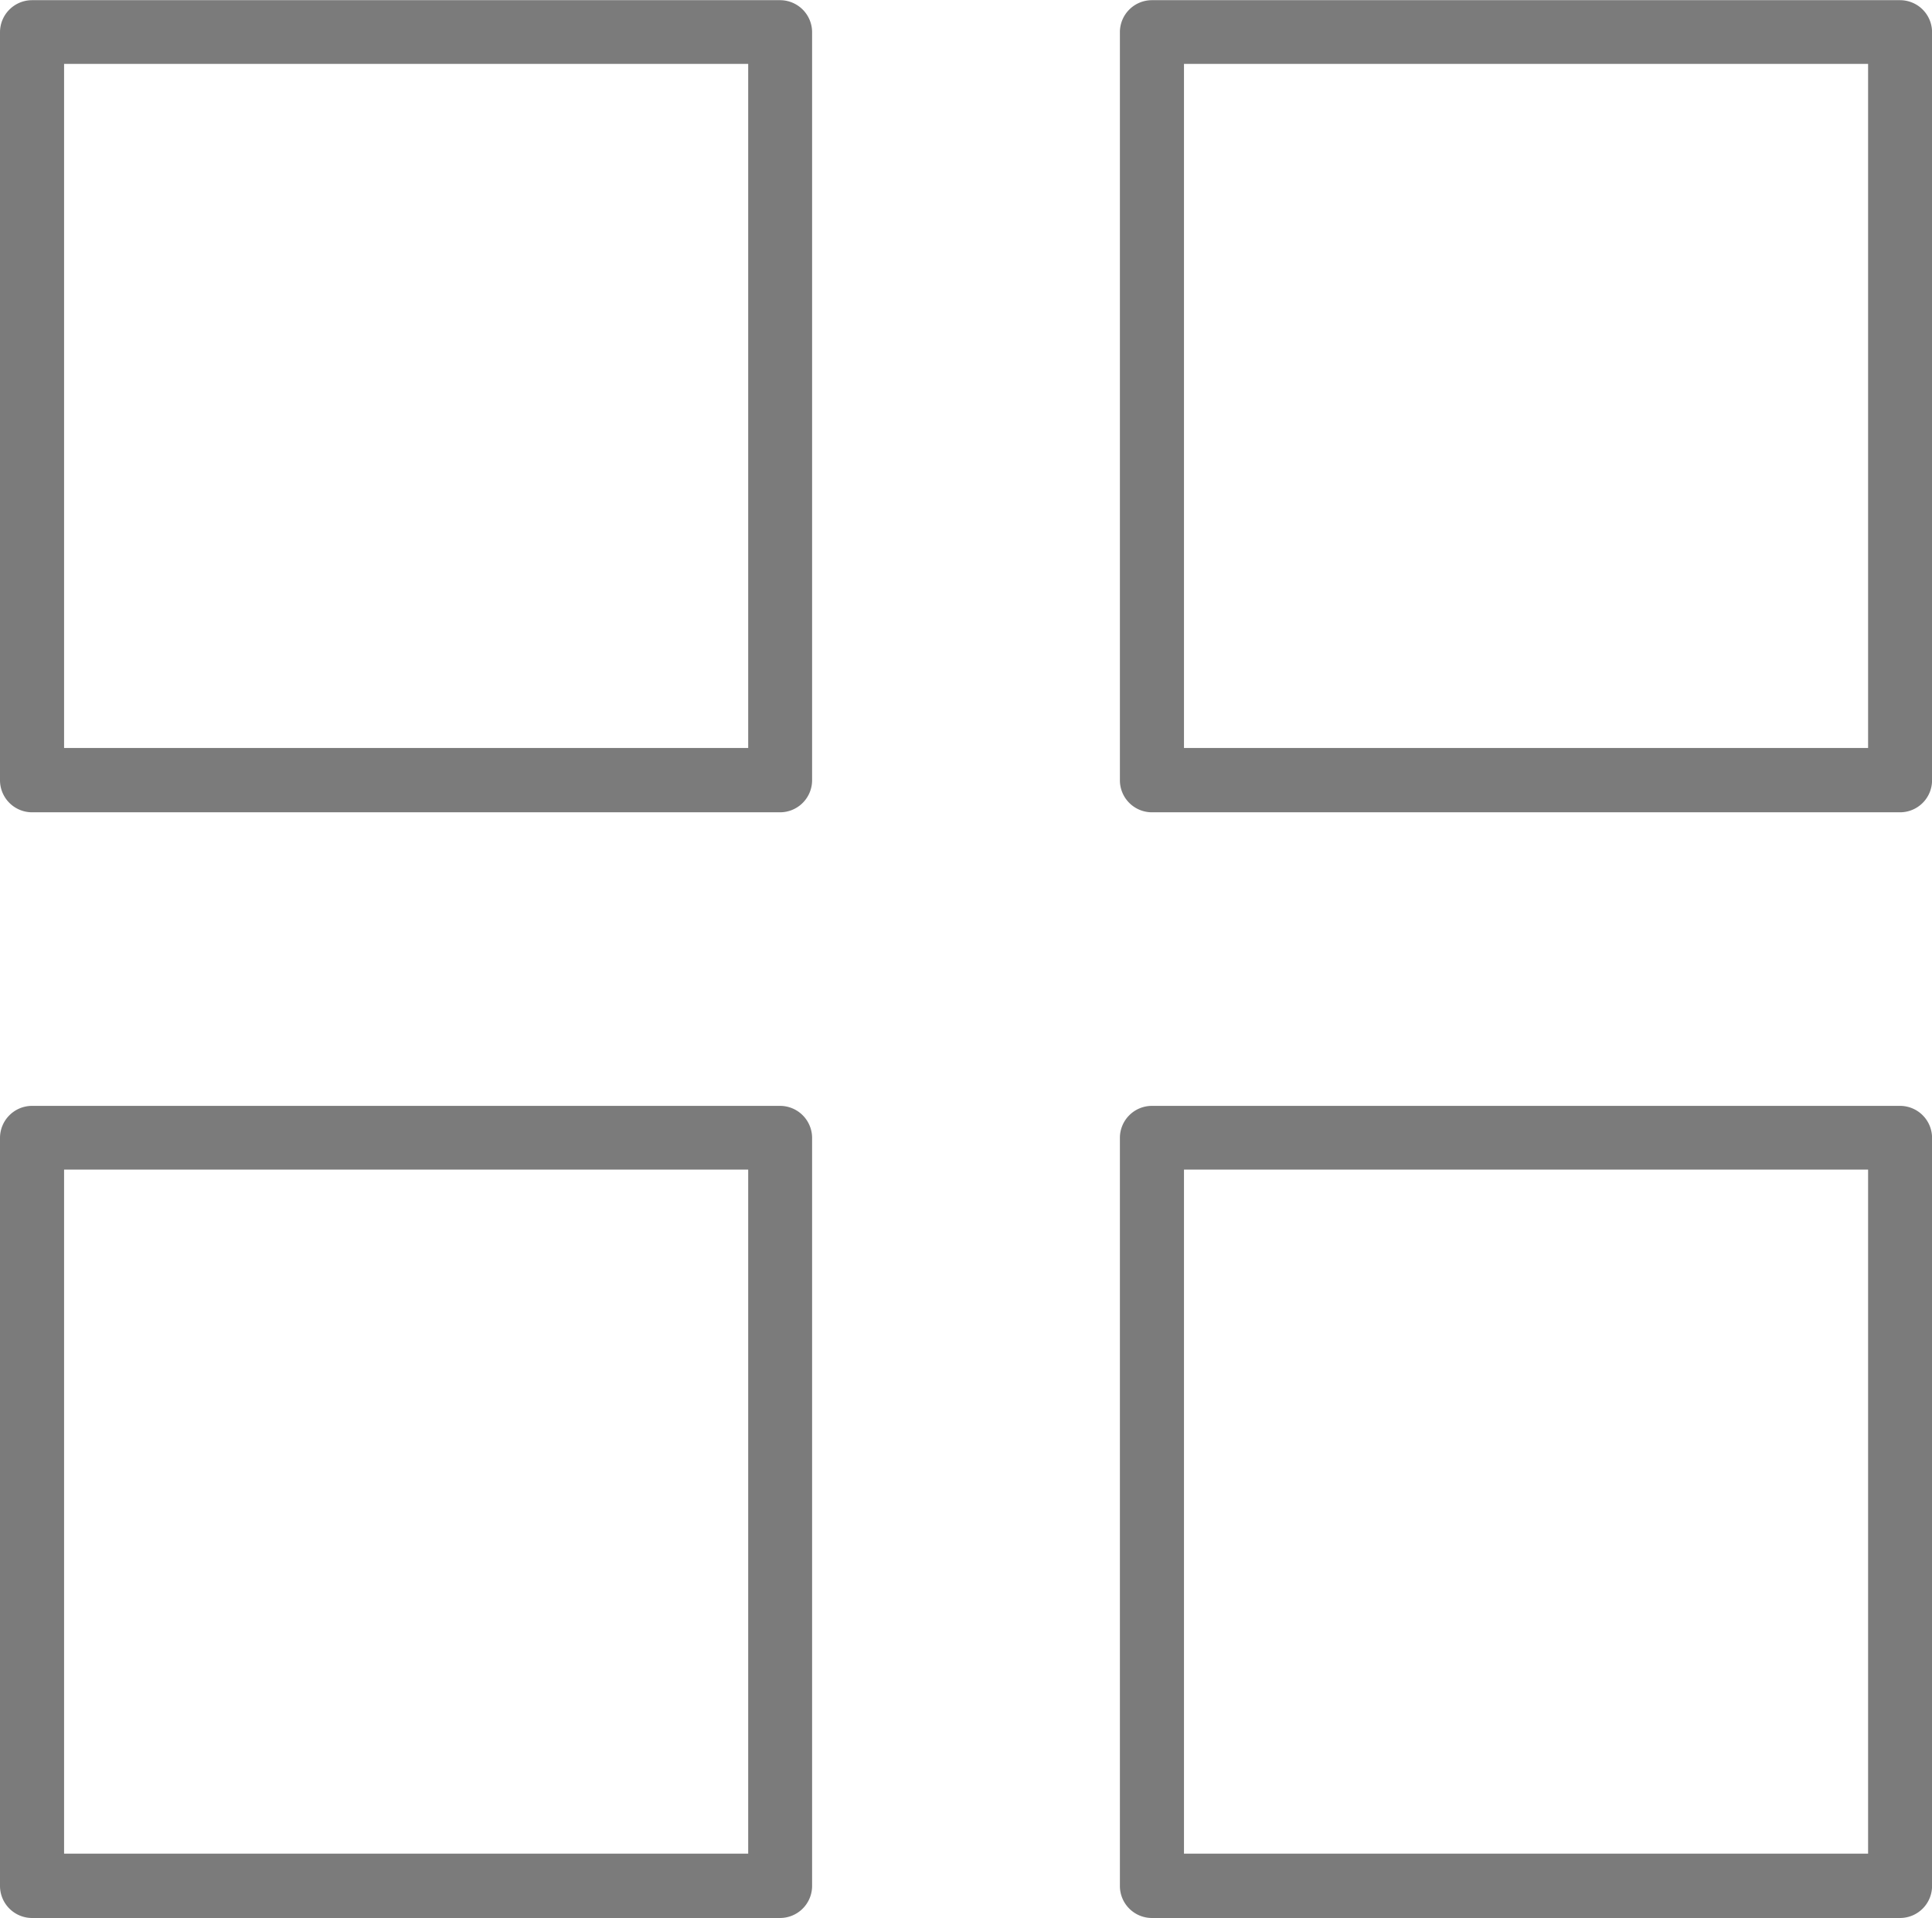 <svg height="32.804" viewBox="0 0 33.042 32.804" width="33.042" xmlns="http://www.w3.org/2000/svg"><g fill="#7b7b7b"><path d="m1298.364 1089h-12.793a.549.549 0 0 1 -.548-.548v-12.794a.549.549 0 0 1 .548-.548h12.793a.549.549 0 0 1 .548.548v12.794a.549.549 0 0 1 -.548.548zm-12.245-1.1h11.7v-11.7h-11.7z" transform="translate(-1285.023 -1075.107)"/><path d="m1330.224 1089h-12.794a.548.548 0 0 1 -.548-.548v-12.794a.548.548 0 0 1 .548-.548h12.794a.548.548 0 0 1 .548.548v12.794a.548.548 0 0 1 -.548.548zm-12.246-1.1h11.7v-11.7h-11.7z" transform="translate(-1297.729 -1075.107)"/><path d="m1298.364 1120.461h-12.793a.549.549 0 0 1 -.548-.548v-12.794a.549.549 0 0 1 .548-.548h12.793a.549.549 0 0 1 .548.548v12.794a.549.549 0 0 1 -.548.548zm-12.245-1.1h11.7v-11.7h-11.7z" transform="translate(-1285.023 -1087.657)"/><path d="m1330.224 1120.461h-12.794a.548.548 0 0 1 -.548-.548v-12.794a.548.548 0 0 1 .548-.548h12.794a.548.548 0 0 1 .548.548v12.794a.548.548 0 0 1 -.548.548zm-12.246-1.1h11.7v-11.7h-11.7z" transform="translate(-1297.729 -1087.657)"/></g></svg>
